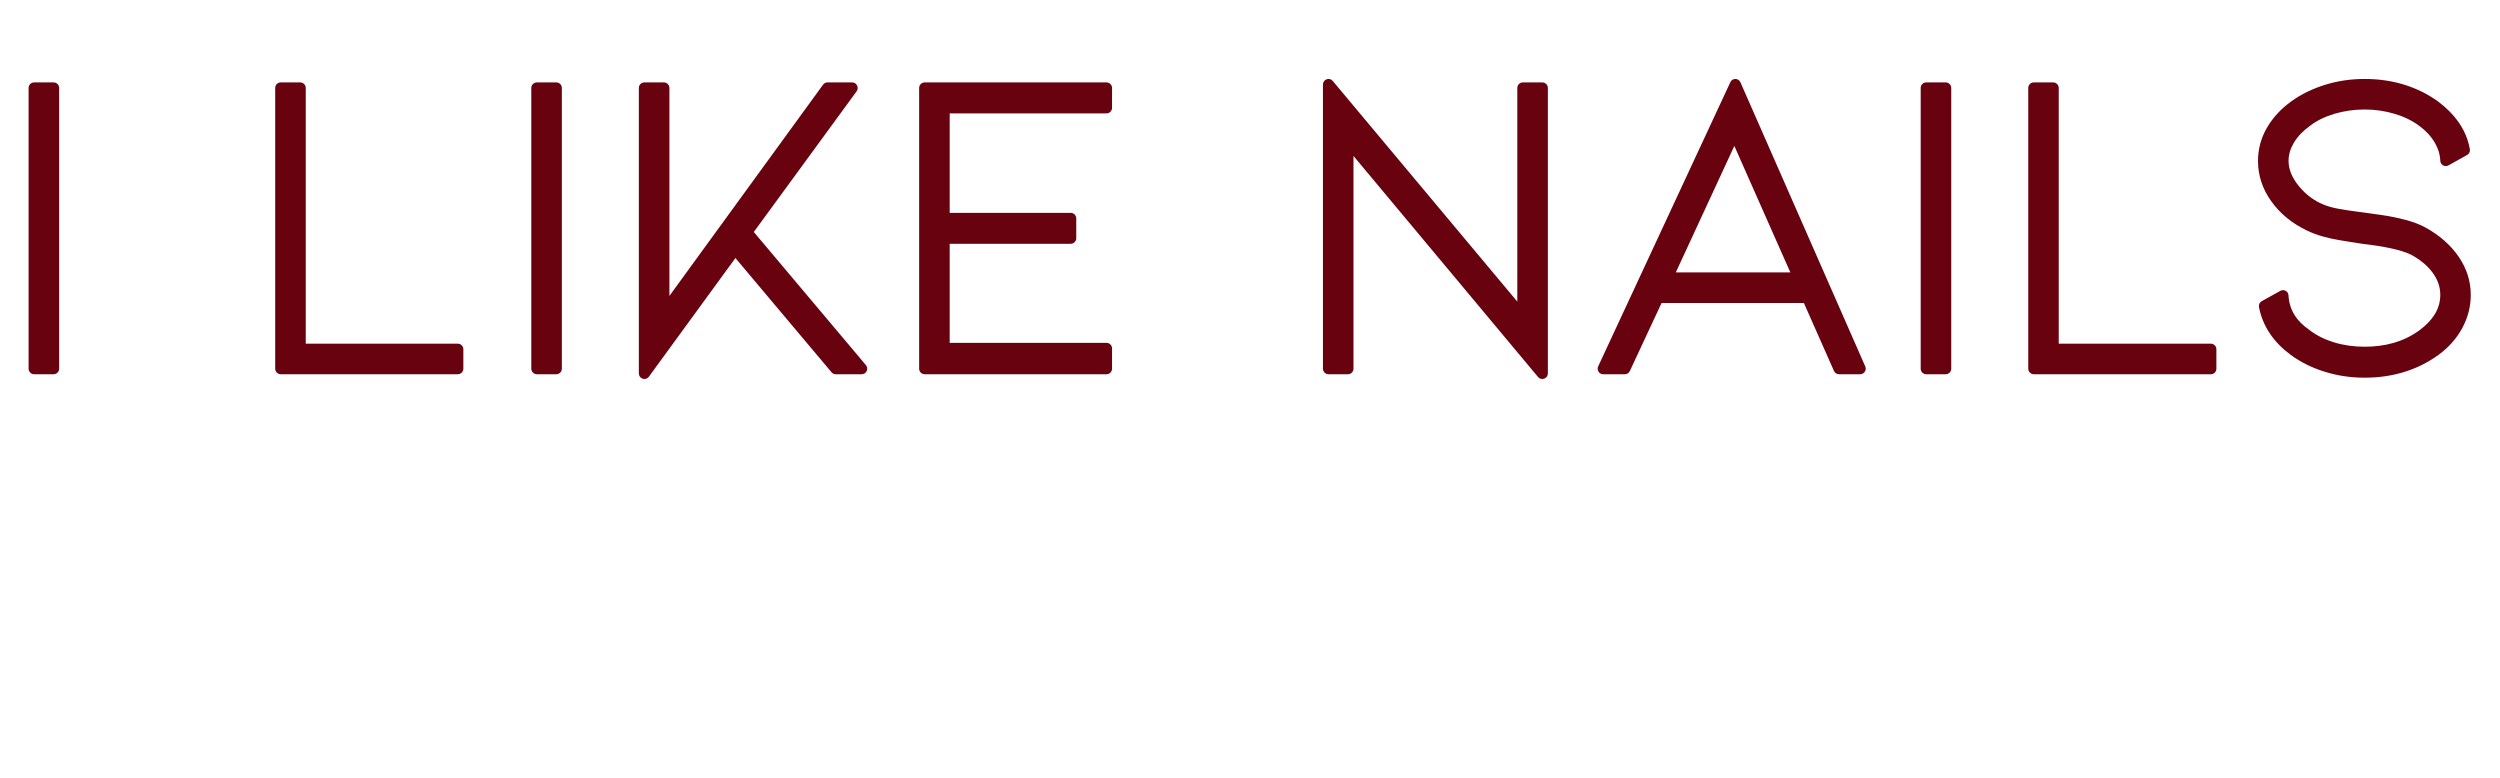 <?xml version="1.0" encoding="UTF-8"?> <svg xmlns="http://www.w3.org/2000/svg" viewBox="0 0 139.99 43.55" data-guides="{&quot;vertical&quot;:[],&quot;horizontal&quot;:[]}"><defs></defs><path fill="#68020f" stroke="none" fill-opacity="1" stroke-width="0" stroke-opacity="1" clip-rule="evenodd" fill-rule="evenodd" text-rendering="geometricprecision" class="fil0" id="tSvg1011c706cc9" title="Path 1" d="M3.002 20.956C2.639 20.956 2.276 20.956 1.914 20.956C1.74 20.956 1.601 20.816 1.601 20.646C1.601 15.405 1.601 10.165 1.601 4.924C1.601 4.754 1.74 4.614 1.914 4.614C2.276 4.614 2.639 4.614 3.002 4.614C3.172 4.614 3.311 4.754 3.311 4.924C3.311 10.165 3.311 15.405 3.311 20.646C3.311 20.816 3.172 20.956 3.002 20.956ZM17.121 19.245C19.959 19.245 22.798 19.245 25.636 19.245C25.807 19.245 25.946 19.384 25.946 19.558C25.946 19.921 25.946 20.283 25.946 20.646C25.946 20.816 25.807 20.956 25.636 20.956C22.331 20.956 19.026 20.956 15.72 20.956C15.55 20.956 15.41 20.816 15.41 20.646C15.41 15.405 15.41 10.165 15.41 4.924C15.41 4.754 15.55 4.614 15.72 4.614C16.084 4.614 16.448 4.614 16.811 4.614C16.982 4.614 17.121 4.754 17.121 4.924C17.121 9.698 17.121 14.471 17.121 19.245ZM31.152 20.956C30.789 20.956 30.427 20.956 30.064 20.956C29.89 20.956 29.751 20.816 29.751 20.646C29.751 15.405 29.751 10.165 29.751 4.924C29.751 4.754 29.89 4.614 30.064 4.614C30.427 4.614 30.789 4.614 31.152 4.614C31.322 4.614 31.461 4.754 31.461 4.924C31.461 10.165 31.461 15.405 31.461 20.646C31.461 20.816 31.322 20.956 31.152 20.956ZM41.18 14.449C39.565 16.664 37.95 18.88 36.334 21.095C36.253 21.203 36.117 21.25 35.986 21.207C35.858 21.165 35.773 21.048 35.773 20.909C35.773 15.581 35.773 10.252 35.773 4.924C35.773 4.754 35.912 4.614 36.083 4.614C36.447 4.614 36.81 4.614 37.174 4.614C37.344 4.614 37.484 4.754 37.484 4.924C37.484 8.806 37.484 12.688 37.484 16.57C40.352 12.627 43.22 8.685 46.088 4.742C46.146 4.661 46.235 4.614 46.34 4.614C46.799 4.614 47.258 4.614 47.717 4.614C47.837 4.614 47.938 4.676 47.992 4.785C48.046 4.893 48.039 5.013 47.969 5.11C46.049 7.737 44.129 10.363 42.21 12.99C44.302 15.475 46.395 17.96 48.488 20.445C48.565 20.541 48.584 20.665 48.53 20.777C48.48 20.89 48.371 20.956 48.248 20.956C47.764 20.956 47.28 20.956 46.796 20.956C46.703 20.956 46.622 20.917 46.56 20.843C44.767 18.712 42.974 16.581 41.18 14.449ZM53.179 6.348C53.179 8.205 53.179 10.061 53.179 11.918C55.437 11.918 57.694 11.918 59.952 11.918C60.126 11.918 60.266 12.057 60.266 12.228C60.266 12.599 60.266 12.971 60.266 13.342C60.266 13.513 60.126 13.652 59.952 13.652C57.694 13.652 55.437 13.652 53.179 13.652C53.179 15.501 53.179 17.35 53.179 19.198C56.106 19.198 59.033 19.198 61.961 19.198C62.131 19.198 62.27 19.338 62.27 19.508C62.27 19.887 62.27 20.267 62.27 20.646C62.27 20.816 62.131 20.956 61.961 20.956C58.566 20.956 55.172 20.956 51.778 20.956C51.607 20.956 51.468 20.816 51.468 20.646C51.468 15.405 51.468 10.165 51.468 4.924C51.468 4.754 51.607 4.614 51.778 4.614C55.172 4.614 58.566 4.614 61.961 4.614C62.131 4.614 62.27 4.754 62.27 4.924C62.27 5.295 62.27 5.667 62.27 6.039C62.27 6.209 62.131 6.348 61.961 6.348C59.033 6.348 56.106 6.348 53.179 6.348ZM75.79 8.733C75.79 12.704 75.79 16.675 75.79 20.646C75.79 20.816 75.651 20.956 75.481 20.956C75.118 20.956 74.755 20.956 74.393 20.956C74.219 20.956 74.079 20.816 74.079 20.646C74.079 15.341 74.079 10.036 74.079 4.731C74.079 4.599 74.161 4.487 74.284 4.44C74.412 4.394 74.544 4.428 74.629 4.533C78.074 8.651 81.518 12.769 84.963 16.888C84.963 12.9 84.963 8.912 84.963 4.924C84.963 4.754 85.102 4.614 85.273 4.614C85.635 4.614 85.998 4.614 86.36 4.614C86.534 4.614 86.674 4.754 86.674 4.924C86.674 10.252 86.674 15.581 86.674 20.909C86.674 21.044 86.593 21.157 86.469 21.203C86.341 21.25 86.209 21.211 86.124 21.11C82.68 16.985 79.235 12.858 75.79 8.733ZM93.041 16.965C92.449 18.236 91.856 19.507 91.264 20.777C91.21 20.89 91.106 20.956 90.982 20.956C90.578 20.956 90.174 20.956 89.77 20.956C89.662 20.956 89.569 20.905 89.511 20.812C89.453 20.719 89.445 20.615 89.492 20.514C91.958 15.21 94.425 9.907 96.892 4.603C96.942 4.487 97.051 4.421 97.174 4.421C97.302 4.421 97.407 4.494 97.457 4.607C99.787 9.911 102.117 15.214 104.447 20.518C104.49 20.619 104.482 20.723 104.42 20.816C104.362 20.905 104.269 20.956 104.161 20.956C103.766 20.956 103.371 20.956 102.976 20.956C102.853 20.956 102.744 20.886 102.694 20.77C102.133 19.502 101.571 18.233 101.01 16.965C98.354 16.965 95.697 16.965 93.041 16.965ZM108.949 20.956C108.586 20.956 108.224 20.956 107.861 20.956C107.691 20.956 107.551 20.816 107.551 20.646C107.551 15.405 107.551 10.165 107.551 4.924C107.551 4.754 107.691 4.614 107.861 4.614C108.224 4.614 108.586 4.614 108.949 4.614C109.123 4.614 109.262 4.754 109.262 4.924C109.262 10.165 109.262 15.405 109.262 20.646C109.262 20.816 109.123 20.956 108.949 20.956ZM115.281 19.245C118.12 19.245 120.96 19.245 123.8 19.245C123.97 19.245 124.109 19.384 124.109 19.558C124.109 19.921 124.109 20.283 124.109 20.646C124.109 20.816 123.97 20.956 123.8 20.956C120.494 20.956 117.189 20.956 113.883 20.956C113.713 20.956 113.574 20.816 113.574 20.646C113.574 15.405 113.574 10.165 113.574 4.924C113.574 4.754 113.713 4.614 113.883 4.614C114.246 4.614 114.609 4.614 114.971 4.614C115.141 4.614 115.281 4.754 115.281 4.924C115.281 9.698 115.281 14.471 115.281 19.245ZM135.848 12.758C136.576 13.164 137.215 13.698 137.683 14.387C138.117 15.026 138.353 15.734 138.353 16.508C138.353 17.166 138.19 17.786 137.881 18.362C137.555 18.97 137.091 19.477 136.534 19.88C135.31 20.762 133.909 21.149 132.408 21.149C131.653 21.149 130.91 21.044 130.19 20.82C129.505 20.611 128.858 20.301 128.282 19.88C127.364 19.206 126.714 18.324 126.493 17.197C126.466 17.066 126.528 16.934 126.644 16.868C126.992 16.675 127.339 16.481 127.686 16.288C127.782 16.233 127.891 16.233 127.987 16.284C128.084 16.338 128.142 16.431 128.146 16.539C128.192 17.387 128.63 18.006 129.319 18.478C129.323 18.482 129.327 18.486 129.334 18.49C129.745 18.804 130.213 19.024 130.708 19.175C131.262 19.341 131.831 19.415 132.408 19.415C133.522 19.415 134.583 19.156 135.488 18.486C136.15 17.995 136.646 17.364 136.646 16.508C136.646 16.055 136.495 15.653 136.232 15.289C135.918 14.852 135.485 14.523 135.02 14.267C134.71 14.109 134.323 14.008 133.983 13.927C133.422 13.799 132.845 13.718 132.276 13.652C132.272 13.648 132.268 13.648 132.268 13.648C131.858 13.59 131.448 13.52 131.041 13.454C130.395 13.35 129.741 13.184 129.153 12.897C128.363 12.51 127.682 11.98 127.175 11.26C126.695 10.586 126.439 9.836 126.439 9.011C126.439 8.361 126.602 7.745 126.927 7.176C127.264 6.584 127.732 6.093 128.282 5.69C128.862 5.268 129.505 4.963 130.19 4.75C130.91 4.525 131.653 4.421 132.408 4.421C133.909 4.421 135.307 4.812 136.53 5.686C136.534 5.69 136.537 5.69 136.537 5.694C137.428 6.368 138.109 7.235 138.302 8.357C138.326 8.489 138.264 8.613 138.148 8.678C137.8 8.872 137.453 9.065 137.106 9.259C137.01 9.313 136.901 9.313 136.804 9.259C136.708 9.205 136.649 9.112 136.646 9C136.63 8.636 136.522 8.299 136.336 7.986C136.123 7.618 135.825 7.312 135.485 7.06C135.067 6.743 134.587 6.522 134.084 6.372C133.538 6.209 132.977 6.131 132.408 6.131C131.835 6.131 131.27 6.209 130.72 6.372C130.221 6.519 129.745 6.739 129.334 7.057C129.331 7.06 129.331 7.06 129.327 7.064C128.978 7.316 128.665 7.626 128.444 7.997C128.258 8.311 128.15 8.647 128.15 9.011C128.15 9.495 128.355 9.932 128.642 10.312C128.982 10.765 129.404 11.117 129.907 11.368C130.236 11.527 130.588 11.628 130.952 11.693C131.471 11.786 131.997 11.852 132.52 11.922C132.803 11.957 133.089 12.003 133.371 12.042C133.824 12.108 134.273 12.197 134.714 12.317C135.101 12.421 135.496 12.557 135.848 12.758ZM97.116 8.171C96.024 10.532 94.931 12.893 93.838 15.254C95.976 15.254 98.114 15.254 100.252 15.254C99.207 12.893 98.161 10.532 97.116 8.171Z"></path><path fill="none" stroke="none" fill-opacity="1" stroke-width="1" stroke-opacity="1" clip-rule="evenodd" fill-rule="evenodd" text-rendering="geometricprecision" class="fil2" width="361.35" height="112.42" id="tSvg666d9e3ccd" title="Rectangle 1" d="M0.048 0.001C46.669 0.001 93.289 0.001 139.909 0.001C139.909 14.505 139.909 29.009 139.909 43.513C93.289 43.513 46.669 43.513 0.048 43.513C0.048 29.009 0.048 14.505 0.048 0.001Z" style="transform-origin: -26968px -24326.5px;"></path></svg> 